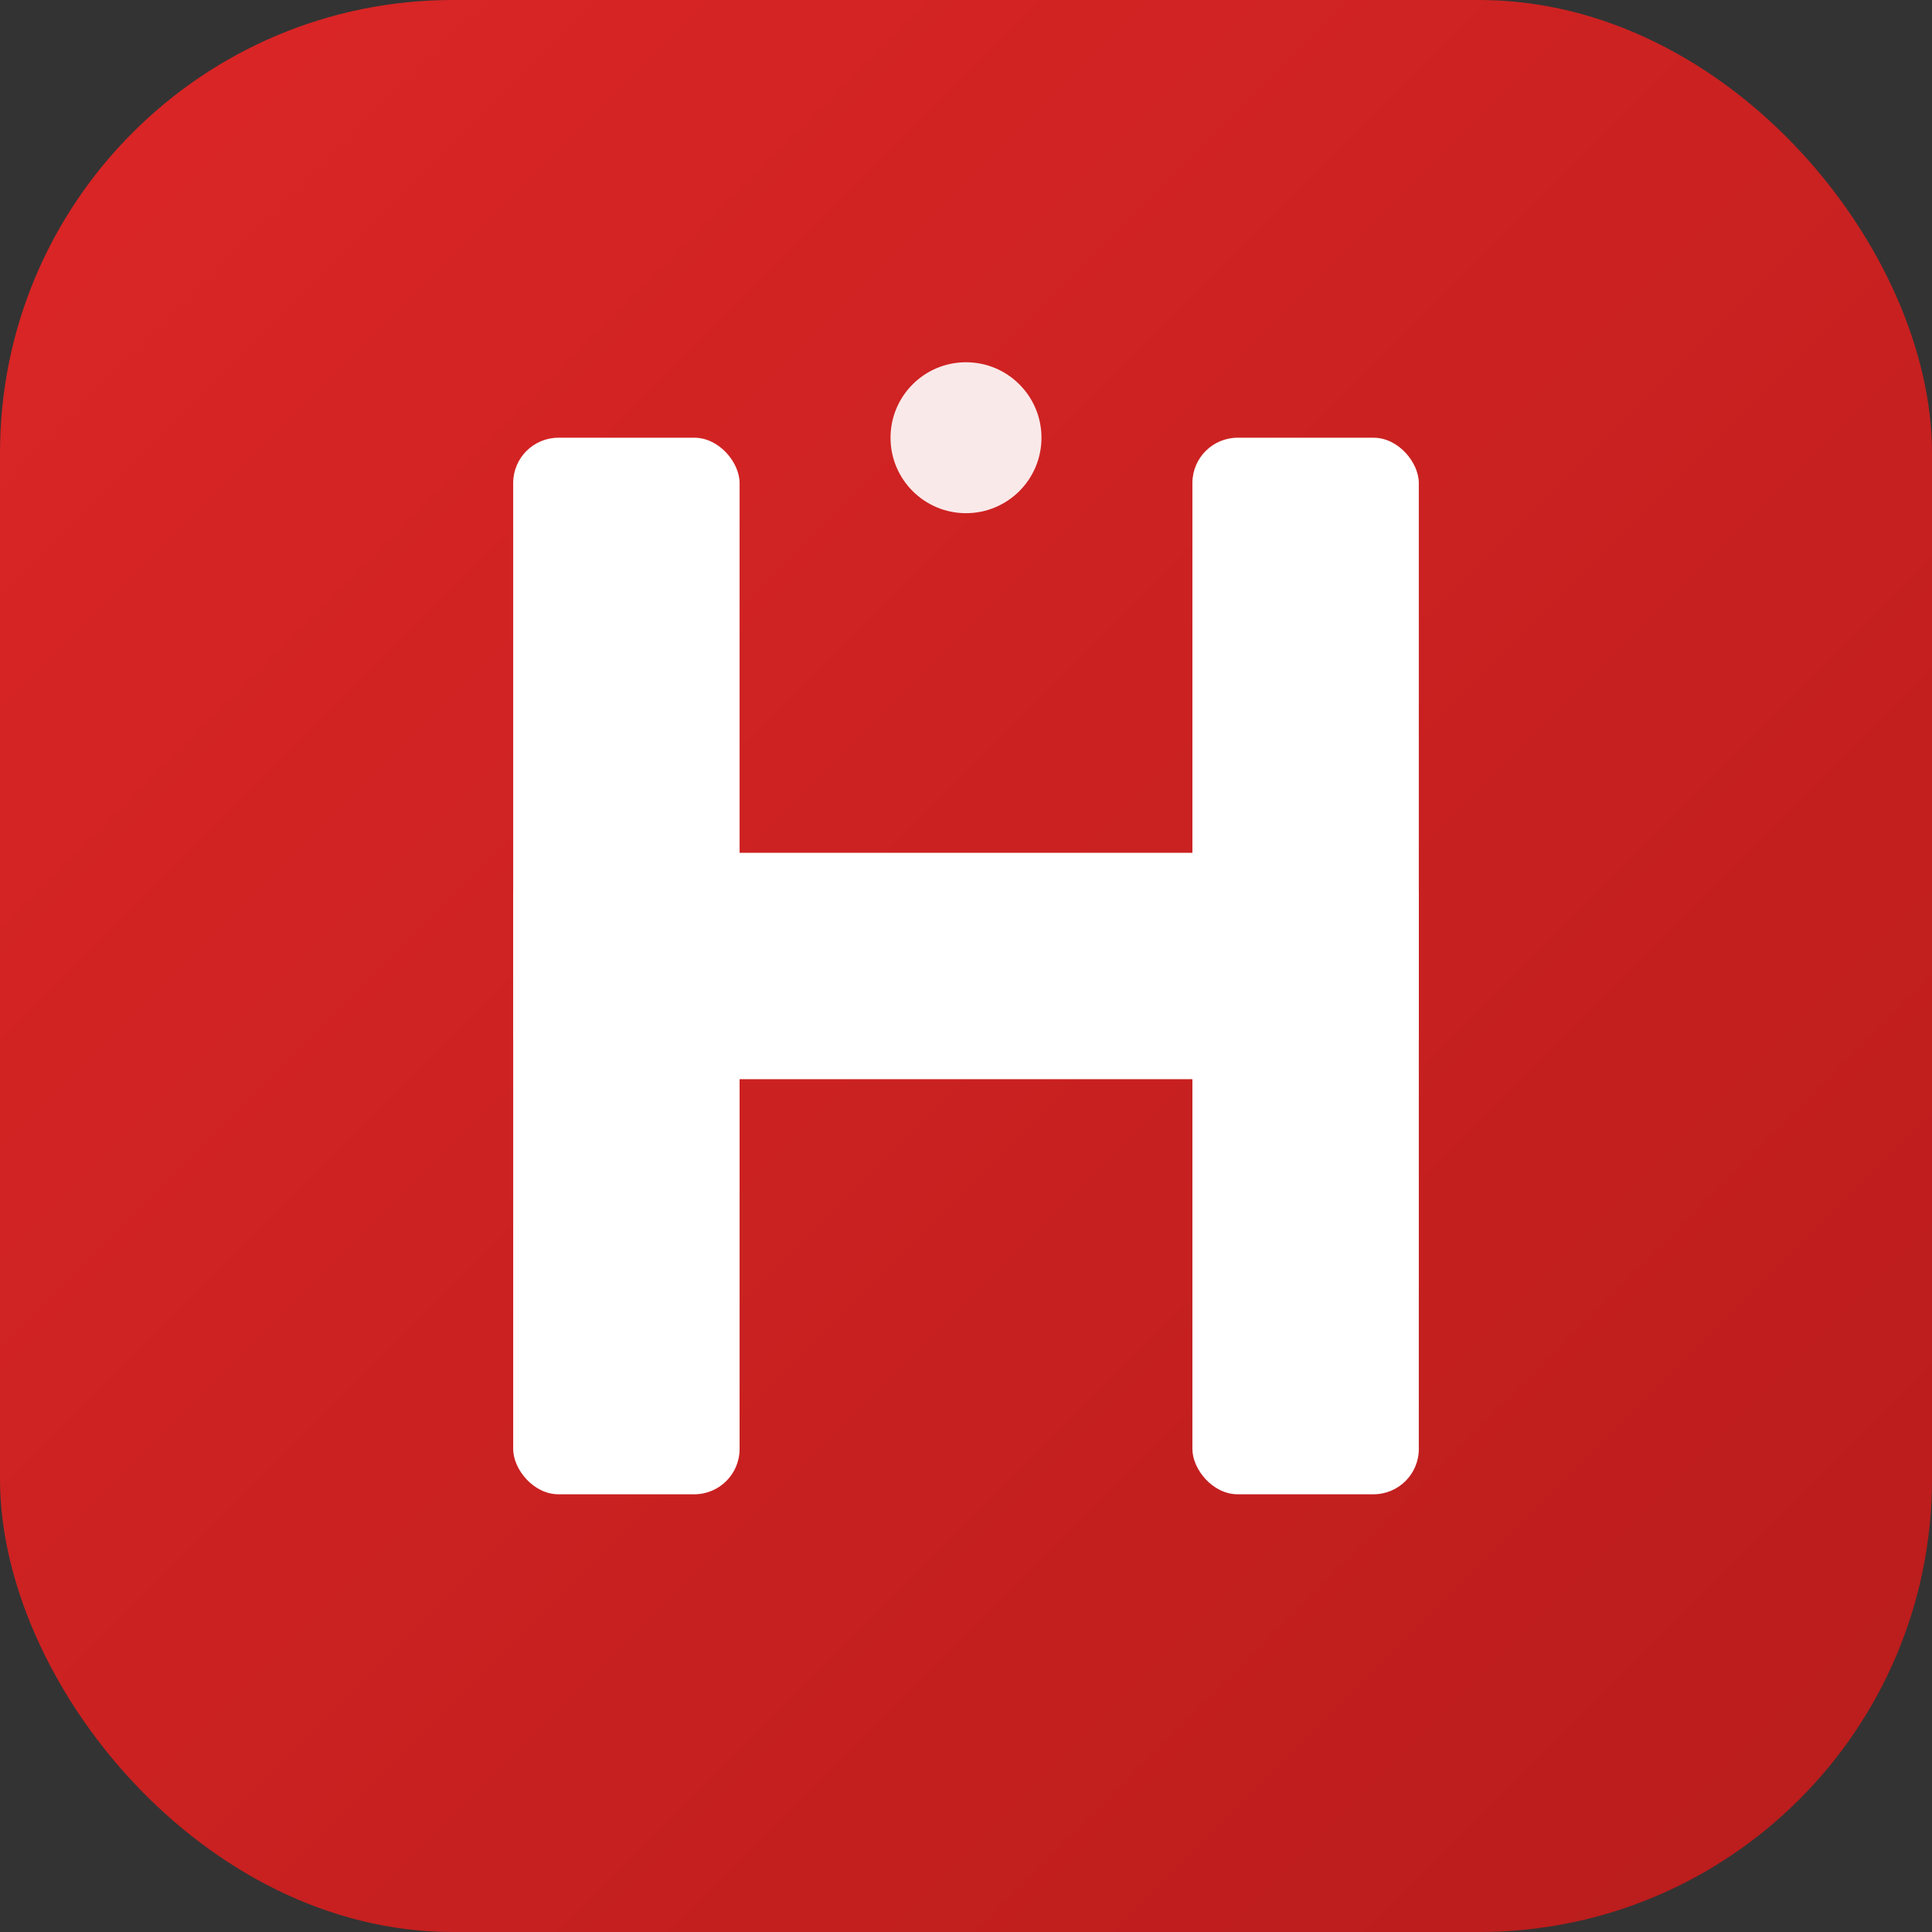 <svg width="512" height="512" viewBox="0 0 512 512" fill="none" xmlns="http://www.w3.org/2000/svg">
  <rect x="0" y="0" width="512" height="512" fill="#333333" stroke="none"/>
  <!-- Background with gradient -->
  <defs>
    <linearGradient id="bgGradient" x1="0%" y1="0%" x2="100%" y2="100%">
      <stop offset="0%" style="stop-color:#dc2626;stop-opacity:1" />
      <stop offset="100%" style="stop-color:#b91c1c;stop-opacity:1" />
    </linearGradient>
  </defs>

  <rect width="512" height="512" rx="120" fill="url(#bgGradient)"/>

  <!-- Simple Harbor "H" Logo -->
  <g transform="translate(256, 256)">
    <!-- Left vertical bar of H -->
    <rect x="-120" y="-140" width="60" height="280" fill="white" rx="12"/>

    <!-- Right vertical bar of H -->
    <rect x="60" y="-140" width="60" height="280" fill="white" rx="12"/>

    <!-- Horizontal bar of H -->
    <rect x="-120" y="-30" width="240" height="60" fill="white" rx="12"/>

    <!-- Small anchor accent at top -->
    <circle cx="0" cy="-140" r="20" fill="white" opacity="0.9"/>
  </g>
</svg>
